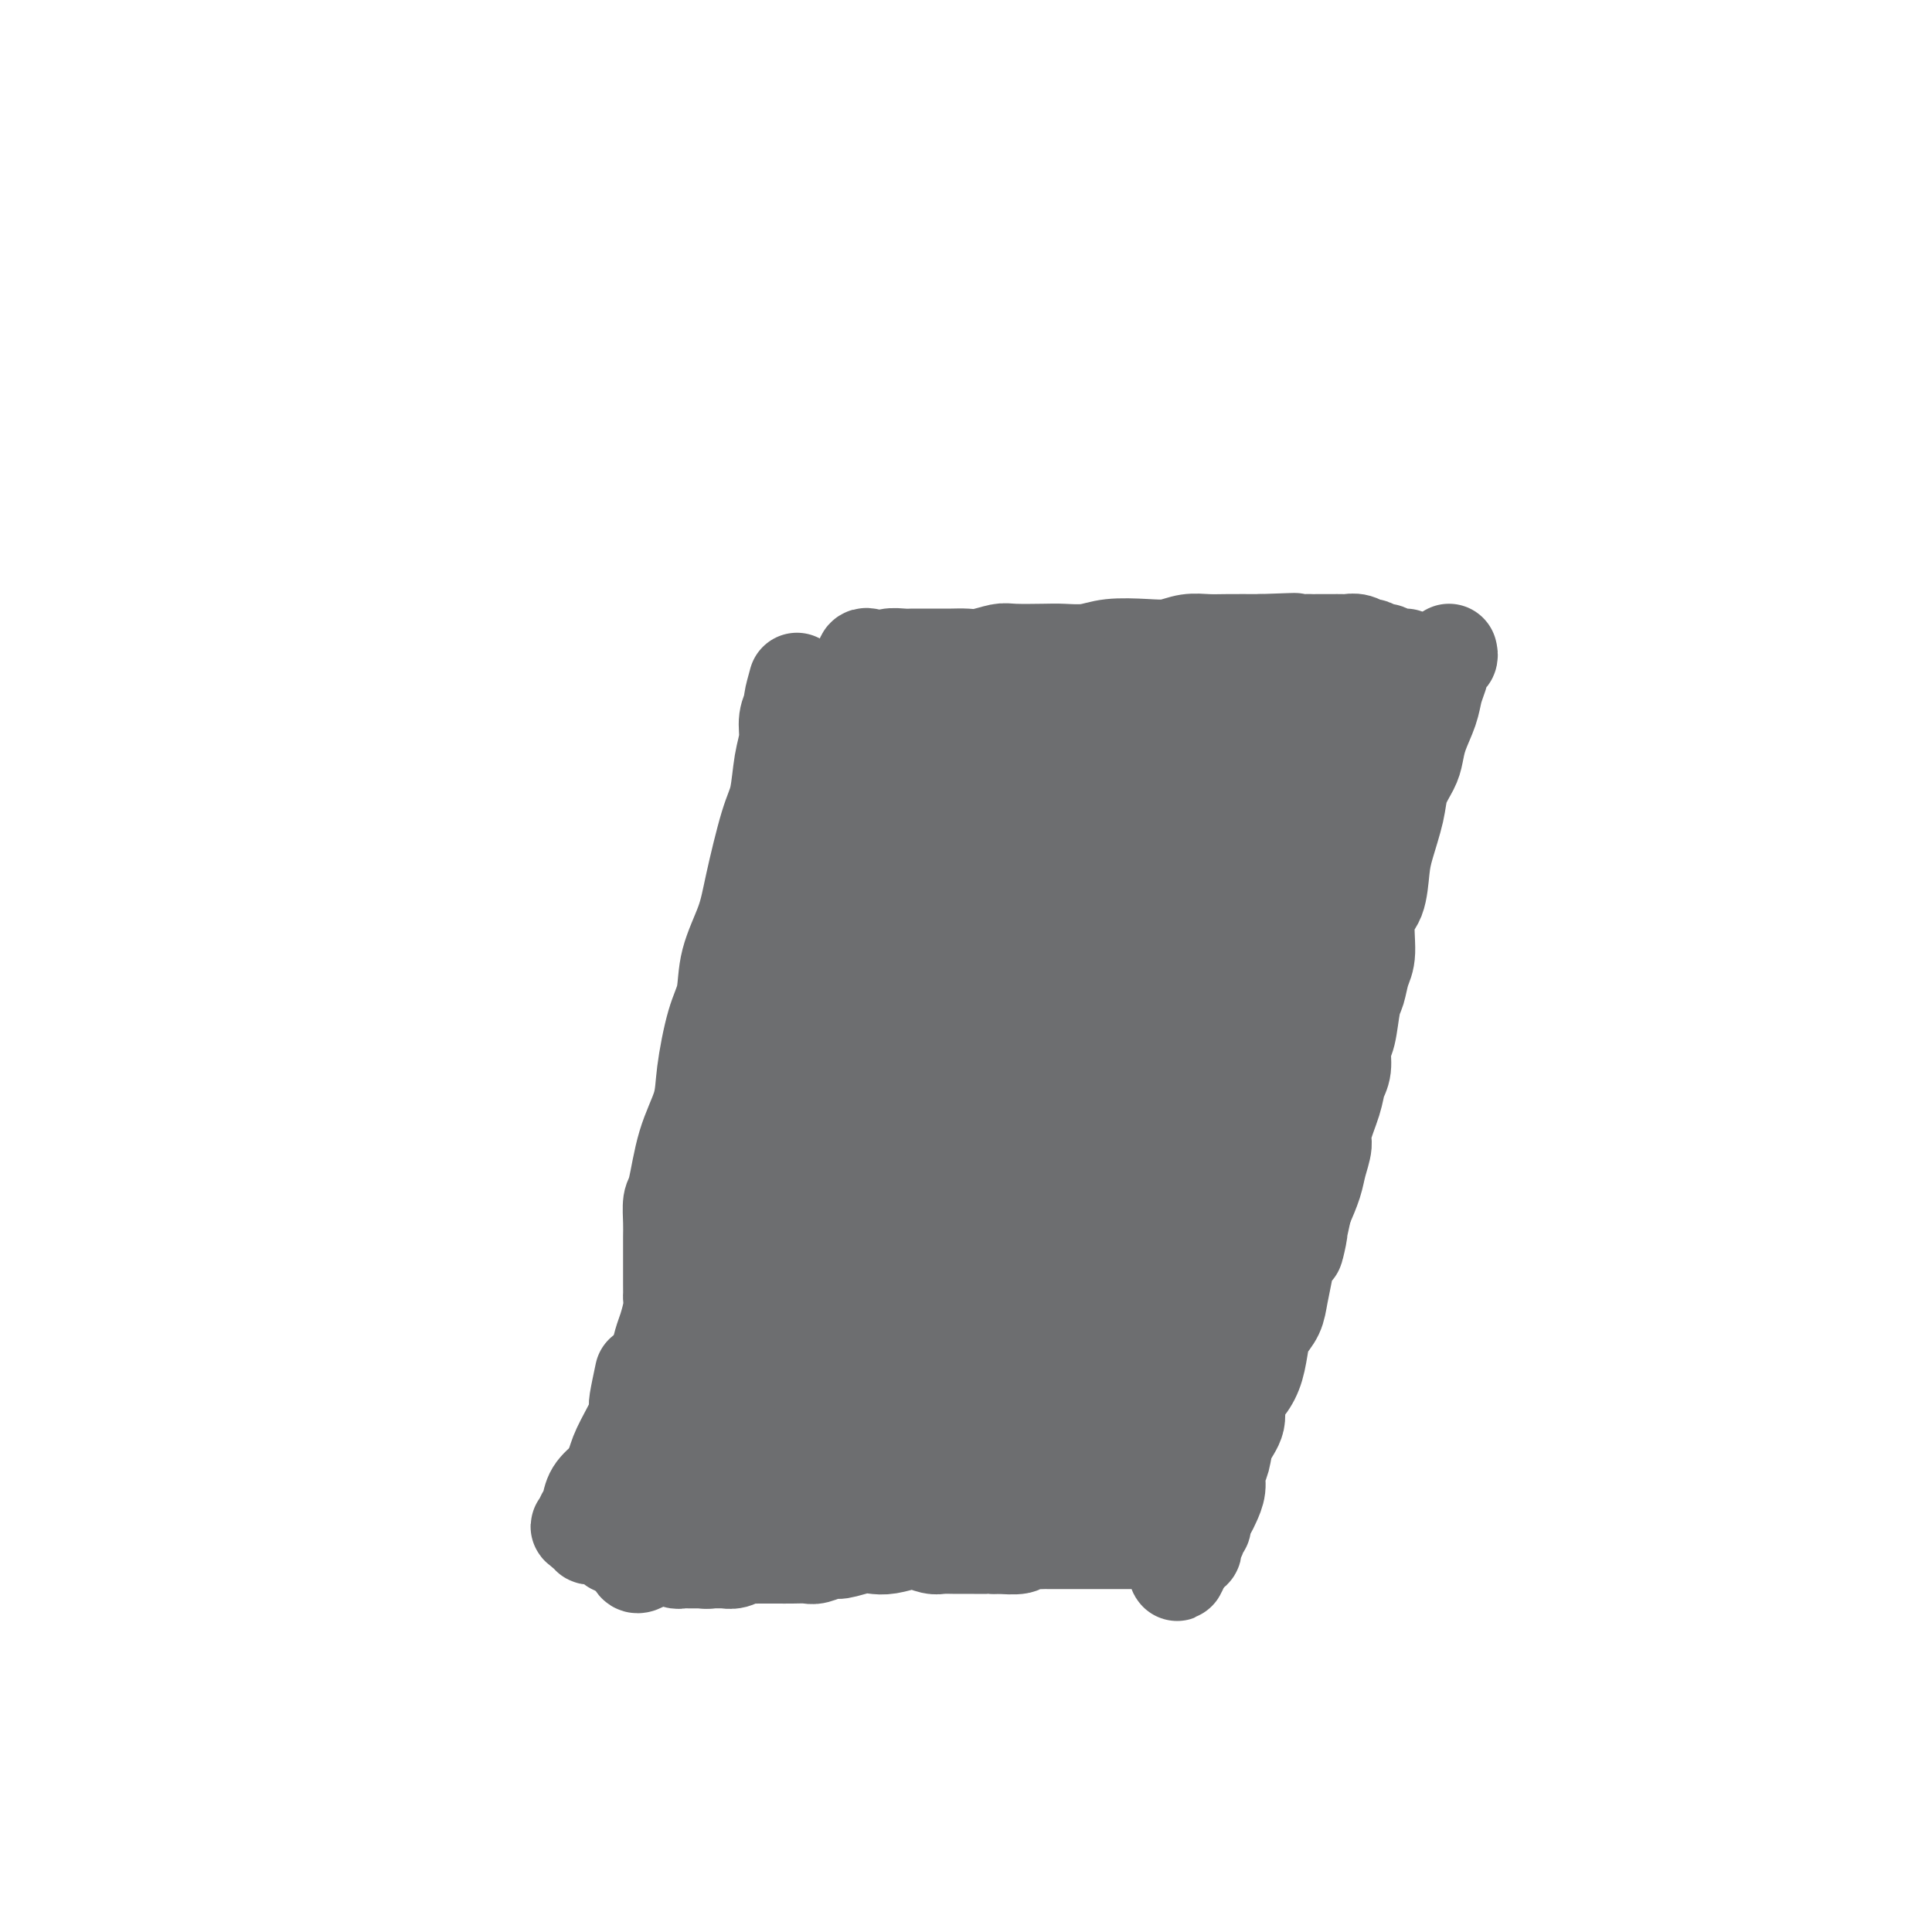 <svg viewBox='0 0 400 400' version='1.1' xmlns='http://www.w3.org/2000/svg' xmlns:xlink='http://www.w3.org/1999/xlink'><g fill='none' stroke='#6D6E70' stroke-width='20' stroke-linecap='round' stroke-linejoin='round'><path d='M165,141c-0.455,1.643 -0.910,3.286 -1,4c-0.090,0.714 0.184,0.498 0,1c-0.184,0.502 -0.825,1.723 -1,3c-0.175,1.277 0.115,2.612 0,4c-0.115,1.388 -0.634,2.829 -1,5c-0.366,2.171 -0.578,5.071 -1,7c-0.422,1.929 -1.054,2.886 -2,6c-0.946,3.114 -2.207,8.386 -3,12c-0.793,3.614 -1.120,5.571 -2,8c-0.880,2.429 -2.314,5.329 -3,8c-0.686,2.671 -0.624,5.112 -1,7c-0.376,1.888 -1.189,3.224 -2,6c-0.811,2.776 -1.618,6.993 -2,10c-0.382,3.007 -0.337,4.804 -1,7c-0.663,2.196 -2.034,4.789 -3,8c-0.966,3.211 -1.527,7.038 -2,9c-0.473,1.962 -0.859,2.059 -1,3c-0.141,0.941 -0.038,2.724 0,4c0.038,1.276 0.010,2.043 0,3c-0.010,0.957 -0.002,2.103 0,4c0.002,1.897 -0.002,4.546 0,6c0.002,1.454 0.012,1.714 0,2c-0.012,0.286 -0.045,0.597 0,1c0.045,0.403 0.167,0.898 0,2c-0.167,1.102 -0.622,2.811 -1,4c-0.378,1.189 -0.679,1.859 -1,3c-0.321,1.141 -0.663,2.755 -1,4c-0.337,1.245 -0.668,2.123 -1,3'/><path d='M135,285c-0.785,5.918 -0.746,2.713 -1,2c-0.254,-0.713 -0.799,1.066 -1,2c-0.201,0.934 -0.058,1.022 0,1c0.058,-0.022 0.030,-0.154 0,0c-0.030,0.154 -0.062,0.592 0,1c0.062,0.408 0.216,0.784 0,1c-0.216,0.216 -0.804,0.271 -1,0c-0.196,-0.271 -0.001,-0.866 0,-1c0.001,-0.134 -0.192,0.195 0,-1c0.192,-1.195 0.769,-3.913 1,-5c0.231,-1.087 0.115,-0.544 0,0'/><path d='M180,136c-0.399,-0.113 -0.798,-0.225 -1,0c-0.202,0.225 -0.207,0.789 0,1c0.207,0.211 0.625,0.071 1,0c0.375,-0.071 0.705,-0.072 1,0c0.295,0.072 0.553,0.215 1,0c0.447,-0.215 1.081,-0.790 2,-1c0.919,-0.210 2.122,-0.056 3,0c0.878,0.056 1.432,0.015 2,0c0.568,-0.015 1.151,-0.003 2,0c0.849,0.003 1.964,-0.003 3,0c1.036,0.003 1.993,0.015 3,0c1.007,-0.015 2.065,-0.056 3,0c0.935,0.056 1.746,0.211 3,0c1.254,-0.211 2.950,-0.788 4,-1c1.050,-0.212 1.453,-0.061 3,0c1.547,0.061 4.237,0.030 6,0c1.763,-0.030 2.600,-0.060 4,0c1.400,0.060 3.364,0.208 5,0c1.636,-0.208 2.945,-0.774 5,-1c2.055,-0.226 4.858,-0.113 7,0c2.142,0.113 3.624,0.226 5,0c1.376,-0.226 2.647,-0.793 4,-1c1.353,-0.207 2.787,-0.056 4,0c1.213,0.056 2.204,0.016 4,0c1.796,-0.016 4.398,-0.008 7,0'/><path d='M261,133c12.848,-0.464 4.469,-0.124 3,0c-1.469,0.124 3.973,0.034 6,0c2.027,-0.034 0.640,-0.010 1,0c0.360,0.010 2.468,0.007 4,0c1.532,-0.007 2.490,-0.017 3,0c0.510,0.017 0.574,0.061 1,0c0.426,-0.061 1.214,-0.228 2,0c0.786,0.228 1.569,0.849 2,1c0.431,0.151 0.511,-0.170 1,0c0.489,0.170 1.388,0.830 2,1c0.612,0.170 0.937,-0.151 1,0c0.063,0.151 -0.137,0.772 0,1c0.137,0.228 0.611,0.061 1,0c0.389,-0.061 0.692,-0.016 1,0c0.308,0.016 0.621,0.004 1,0c0.379,-0.004 0.822,-0.001 1,0c0.178,0.001 0.089,0.001 0,0'/><path d='M300,135c0.090,0.382 0.180,0.765 0,1c-0.180,0.235 -0.629,0.323 -1,1c-0.371,0.677 -0.663,1.942 -1,3c-0.337,1.058 -0.719,1.910 -1,3c-0.281,1.090 -0.460,2.419 -1,4c-0.540,1.581 -1.439,3.413 -2,5c-0.561,1.587 -0.784,2.928 -1,4c-0.216,1.072 -0.425,1.877 -1,3c-0.575,1.123 -1.515,2.566 -2,4c-0.485,1.434 -0.516,2.858 -1,5c-0.484,2.142 -1.421,5.000 -2,7c-0.579,2.000 -0.799,3.142 -1,5c-0.201,1.858 -0.382,4.431 -1,6c-0.618,1.569 -1.671,2.135 -2,4c-0.329,1.865 0.067,5.028 0,7c-0.067,1.972 -0.596,2.753 -1,4c-0.404,1.247 -0.682,2.960 -1,4c-0.318,1.040 -0.677,1.408 -1,3c-0.323,1.592 -0.610,4.408 -1,6c-0.390,1.592 -0.883,1.960 -1,3c-0.117,1.040 0.141,2.752 0,4c-0.141,1.248 -0.682,2.031 -1,3c-0.318,0.969 -0.413,2.123 -1,4c-0.587,1.877 -1.666,4.475 -2,6c-0.334,1.525 0.075,1.976 0,3c-0.075,1.024 -0.636,2.622 -1,4c-0.364,1.378 -0.533,2.537 -1,4c-0.467,1.463 -1.234,3.232 -2,5'/><path d='M270,250c-3.212,14.396 -1.241,6.885 -1,5c0.241,-1.885 -1.249,1.854 -2,4c-0.751,2.146 -0.765,2.698 -1,4c-0.235,1.302 -0.692,3.355 -1,5c-0.308,1.645 -0.466,2.881 -1,4c-0.534,1.119 -1.443,2.122 -2,3c-0.557,0.878 -0.760,1.631 -1,3c-0.240,1.369 -0.516,3.356 -1,5c-0.484,1.644 -1.176,2.947 -2,4c-0.824,1.053 -1.780,1.857 -2,3c-0.220,1.143 0.296,2.627 0,4c-0.296,1.373 -1.403,2.637 -2,4c-0.597,1.363 -0.685,2.826 -1,4c-0.315,1.174 -0.859,2.058 -1,3c-0.141,0.942 0.121,1.940 0,3c-0.121,1.060 -0.625,2.182 -1,3c-0.375,0.818 -0.621,1.332 -1,2c-0.379,0.668 -0.890,1.488 -1,2c-0.110,0.512 0.180,0.714 0,1c-0.180,0.286 -0.832,0.654 -1,1c-0.168,0.346 0.147,0.668 0,1c-0.147,0.332 -0.758,0.675 -1,1c-0.242,0.325 -0.116,0.634 0,1c0.116,0.366 0.224,0.791 0,1c-0.224,0.209 -0.778,0.203 -1,0c-0.222,-0.203 -0.111,-0.601 0,-1'/><path d='M246,320c-3.956,10.889 -1.844,3.111 -1,0c0.844,-3.111 0.422,-1.556 0,0'/><path d='M247,317c-0.024,0.340 -0.048,0.679 0,1c0.048,0.321 0.168,0.623 0,1c-0.168,0.377 -0.625,0.829 -1,1c-0.375,0.171 -0.667,0.060 -1,0c-0.333,-0.060 -0.706,-0.069 -1,0c-0.294,0.069 -0.511,0.215 -1,0c-0.489,-0.215 -1.252,-0.790 -2,-1c-0.748,-0.210 -1.480,-0.056 -2,0c-0.520,0.056 -0.829,0.015 -1,0c-0.171,-0.015 -0.205,-0.004 -1,0c-0.795,0.004 -2.350,0.001 -3,0c-0.650,-0.001 -0.396,-0.000 -1,0c-0.604,0.000 -2.068,0.000 -3,0c-0.932,-0.000 -1.333,-0.000 -2,0c-0.667,0.000 -1.600,0.000 -2,0c-0.400,-0.000 -0.267,-0.000 -1,0c-0.733,0.000 -2.331,0.000 -3,0c-0.669,-0.000 -0.407,-0.001 -1,0c-0.593,0.001 -2.040,0.004 -3,0c-0.960,-0.004 -1.434,-0.015 -2,0c-0.566,0.015 -1.223,0.057 -2,0c-0.777,-0.057 -1.672,-0.211 -2,0c-0.328,0.211 -0.088,0.788 -1,1c-0.912,0.212 -2.975,0.061 -4,0c-1.025,-0.061 -1.013,-0.030 -1,0'/><path d='M206,320c-6.783,0.000 -3.742,0.001 -3,0c0.742,-0.001 -0.817,-0.004 -2,0c-1.183,0.004 -1.992,0.014 -3,0c-1.008,-0.014 -2.216,-0.053 -3,0c-0.784,0.053 -1.144,0.196 -2,0c-0.856,-0.196 -2.209,-0.733 -3,-1c-0.791,-0.267 -1.021,-0.264 -2,0c-0.979,0.264 -2.708,0.788 -4,1c-1.292,0.212 -2.146,0.113 -3,0c-0.854,-0.113 -1.709,-0.241 -3,0c-1.291,0.241 -3.020,0.849 -4,1c-0.980,0.151 -1.211,-0.156 -2,0c-0.789,0.156 -2.137,0.774 -3,1c-0.863,0.226 -1.242,0.061 -2,0c-0.758,-0.061 -1.895,-0.016 -3,0c-1.105,0.016 -2.179,0.003 -3,0c-0.821,-0.003 -1.388,0.003 -2,0c-0.612,-0.003 -1.267,-0.015 -2,0c-0.733,0.015 -1.544,0.057 -2,0c-0.456,-0.057 -0.559,-0.211 -1,0c-0.441,0.211 -1.221,0.789 -2,1c-0.779,0.211 -1.555,0.057 -2,0c-0.445,-0.057 -0.557,-0.015 -1,0c-0.443,0.015 -1.218,0.004 -2,0c-0.782,-0.004 -1.572,-0.000 -2,0c-0.428,0.000 -0.496,-0.004 -1,0c-0.504,0.004 -1.444,0.015 -2,0c-0.556,-0.015 -0.726,-0.056 -1,0c-0.274,0.056 -0.651,0.207 -1,0c-0.349,-0.207 -0.671,-0.774 -1,-1c-0.329,-0.226 -0.664,-0.113 -1,0'/><path d='M138,322c-10.689,0.314 -3.410,0.099 -1,0c2.410,-0.099 -0.049,-0.083 -1,0c-0.951,0.083 -0.395,0.232 -1,0c-0.605,-0.232 -2.372,-0.846 -3,-1c-0.628,-0.154 -0.116,0.151 0,0c0.116,-0.151 -0.164,-0.759 -1,-1c-0.836,-0.241 -2.227,-0.116 -3,0c-0.773,0.116 -0.928,0.224 -1,0c-0.072,-0.224 -0.060,-0.778 0,-1c0.060,-0.222 0.170,-0.112 0,0c-0.170,0.112 -0.619,0.226 -1,0c-0.381,-0.226 -0.695,-0.791 -1,-1c-0.305,-0.209 -0.603,-0.060 -1,0c-0.397,0.060 -0.894,0.031 -1,0c-0.106,-0.031 0.178,-0.065 0,0c-0.178,0.065 -0.819,0.229 -1,0c-0.181,-0.229 0.098,-0.852 0,-1c-0.098,-0.148 -0.573,0.180 -1,0c-0.427,-0.180 -0.807,-0.866 -1,-1c-0.193,-0.134 -0.201,0.285 0,0c0.201,-0.285 0.611,-1.272 1,-2c0.389,-0.728 0.759,-1.196 1,-2c0.241,-0.804 0.355,-1.944 1,-3c0.645,-1.056 1.823,-2.028 3,-3'/><path d='M126,306c1.270,-2.451 1.445,-3.578 2,-5c0.555,-1.422 1.490,-3.138 3,-6c1.510,-2.862 3.596,-6.869 5,-10c1.404,-3.131 2.128,-5.386 3,-8c0.872,-2.614 1.892,-5.587 3,-8c1.108,-2.413 2.303,-4.267 3,-6c0.697,-1.733 0.895,-3.345 1,-4c0.105,-0.655 0.117,-0.351 0,1c-0.117,1.351 -0.363,3.750 -1,6c-0.637,2.250 -1.666,4.352 -3,9c-1.334,4.648 -2.974,11.844 -4,17c-1.026,5.156 -1.439,8.274 -2,12c-0.561,3.726 -1.270,8.059 -2,11c-0.730,2.941 -1.480,4.488 -2,6c-0.520,1.512 -0.809,2.988 0,3c0.809,0.012 2.715,-1.440 4,-3c1.285,-1.560 1.947,-3.228 3,-6c1.053,-2.772 2.496,-6.647 4,-10c1.504,-3.353 3.070,-6.183 5,-11c1.930,-4.817 4.225,-11.622 6,-16c1.775,-4.378 3.031,-6.328 4,-8c0.969,-1.672 1.652,-3.065 2,-4c0.348,-0.935 0.362,-1.414 0,0c-0.362,1.414 -1.099,4.719 -2,8c-0.901,3.281 -1.967,6.537 -3,10c-1.033,3.463 -2.035,7.131 -3,11c-0.965,3.869 -1.894,7.937 -3,12c-1.106,4.063 -2.389,8.120 -3,11c-0.611,2.880 -0.549,4.583 0,5c0.549,0.417 1.585,-0.452 3,-2c1.415,-1.548 3.207,-3.774 5,-6'/><path d='M154,315c2.127,-2.411 3.444,-4.438 6,-9c2.556,-4.562 6.350,-11.658 9,-16c2.650,-4.342 4.156,-5.930 6,-8c1.844,-2.070 4.027,-4.621 5,-6c0.973,-1.379 0.736,-1.587 1,-2c0.264,-0.413 1.028,-1.033 1,0c-0.028,1.033 -0.847,3.717 -2,6c-1.153,2.283 -2.640,4.165 -4,7c-1.360,2.835 -2.593,6.624 -4,10c-1.407,3.376 -2.986,6.338 -4,9c-1.014,2.662 -1.461,5.025 -2,7c-0.539,1.975 -1.169,3.561 -1,4c0.169,0.439 1.136,-0.268 2,-1c0.864,-0.732 1.624,-1.489 4,-4c2.376,-2.511 6.366,-6.775 9,-10c2.634,-3.225 3.911,-5.412 6,-8c2.089,-2.588 4.988,-5.576 7,-8c2.012,-2.424 3.136,-4.282 4,-6c0.864,-1.718 1.468,-3.295 2,-4c0.532,-0.705 0.992,-0.539 1,0c0.008,0.539 -0.435,1.450 -1,3c-0.565,1.550 -1.253,3.739 -2,6c-0.747,2.261 -1.553,4.596 -3,8c-1.447,3.404 -3.536,7.878 -5,11c-1.464,3.122 -2.303,4.892 -3,6c-0.697,1.108 -1.250,1.555 -1,2c0.250,0.445 1.305,0.887 2,1c0.695,0.113 1.032,-0.104 3,-2c1.968,-1.896 5.568,-5.472 8,-8c2.432,-2.528 3.695,-4.008 5,-6c1.305,-1.992 2.653,-4.496 4,-7'/><path d='M207,290c4.003,-4.785 4.012,-5.246 5,-7c0.988,-1.754 2.956,-4.801 4,-6c1.044,-1.199 1.165,-0.552 1,0c-0.165,0.552 -0.615,1.008 -1,2c-0.385,0.992 -0.703,2.519 -2,6c-1.297,3.481 -3.572,8.917 -5,13c-1.428,4.083 -2.009,6.813 -3,9c-0.991,2.187 -2.392,3.830 -3,5c-0.608,1.170 -0.422,1.865 0,2c0.422,0.135 1.079,-0.291 2,-1c0.921,-0.709 2.104,-1.700 4,-4c1.896,-2.300 4.503,-5.907 7,-9c2.497,-3.093 4.882,-5.671 7,-8c2.118,-2.329 3.969,-4.407 6,-7c2.031,-2.593 4.243,-5.700 5,-7c0.757,-1.300 0.059,-0.791 0,0c-0.059,0.791 0.522,1.865 0,4c-0.522,2.135 -2.147,5.330 -3,8c-0.853,2.670 -0.933,4.813 -2,8c-1.067,3.187 -3.121,7.416 -4,10c-0.879,2.584 -0.582,3.521 0,4c0.582,0.479 1.450,0.500 2,0c0.550,-0.500 0.781,-1.521 3,-4c2.219,-2.479 6.427,-6.416 9,-10c2.573,-3.584 3.511,-6.814 5,-10c1.489,-3.186 3.529,-6.327 5,-9c1.471,-2.673 2.372,-4.879 3,-6c0.628,-1.121 0.983,-1.156 1,-1c0.017,0.156 -0.303,0.504 -1,2c-0.697,1.496 -1.771,4.142 -3,7c-1.229,2.858 -2.615,5.929 -4,9'/><path d='M245,290c-1.813,4.209 -2.846,6.230 -4,9c-1.154,2.770 -2.431,6.289 -3,8c-0.569,1.711 -0.431,1.616 0,1c0.431,-0.616 1.155,-1.751 2,-4c0.845,-2.249 1.811,-5.611 3,-9c1.189,-3.389 2.600,-6.806 5,-14c2.400,-7.194 5.790,-18.167 8,-26c2.210,-7.833 3.242,-12.527 5,-18c1.758,-5.473 4.243,-11.727 6,-17c1.757,-5.273 2.788,-9.567 4,-13c1.212,-3.433 2.606,-6.006 3,-7c0.394,-0.994 -0.211,-0.410 -1,1c-0.789,1.410 -1.761,3.645 -3,6c-1.239,2.355 -2.744,4.830 -6,12c-3.256,7.170 -8.262,19.036 -12,27c-3.738,7.964 -6.208,12.024 -8,16c-1.792,3.976 -2.907,7.866 -4,10c-1.093,2.134 -2.164,2.513 -1,0c1.164,-2.513 4.564,-7.919 7,-13c2.436,-5.081 3.910,-9.839 6,-16c2.090,-6.161 4.797,-13.725 7,-21c2.203,-7.275 3.902,-14.261 7,-24c3.098,-9.739 7.595,-22.231 10,-29c2.405,-6.769 2.718,-7.817 3,-9c0.282,-1.183 0.535,-2.502 0,-2c-0.535,0.502 -1.856,2.825 -4,6c-2.144,3.175 -5.111,7.202 -8,12c-2.889,4.798 -5.701,10.369 -11,21c-5.299,10.631 -13.085,26.323 -18,37c-4.915,10.677 -6.957,16.338 -9,22'/><path d='M229,256c-5.009,11.686 -4.030,11.402 -4,12c0.030,0.598 -0.888,2.078 1,0c1.888,-2.078 6.581,-7.715 10,-13c3.419,-5.285 5.563,-10.219 8,-17c2.437,-6.781 5.166,-15.408 8,-23c2.834,-7.592 5.773,-14.149 10,-24c4.227,-9.851 9.742,-22.995 13,-30c3.258,-7.005 4.258,-7.870 5,-9c0.742,-1.130 1.225,-2.524 1,-3c-0.225,-0.476 -1.160,-0.033 -4,3c-2.840,3.033 -7.586,8.657 -12,15c-4.414,6.343 -8.497,13.406 -13,22c-4.503,8.594 -9.426,18.721 -14,29c-4.574,10.279 -8.799,20.711 -13,30c-4.201,9.289 -8.378,17.437 -11,24c-2.622,6.563 -3.689,11.542 -4,13c-0.311,1.458 0.134,-0.603 2,-4c1.866,-3.397 5.154,-8.128 8,-13c2.846,-4.872 5.251,-9.883 10,-22c4.749,-12.117 11.841,-31.338 17,-45c5.159,-13.662 8.386,-21.764 12,-30c3.614,-8.236 7.614,-16.604 11,-22c3.386,-5.396 6.156,-7.819 7,-9c0.844,-1.181 -0.239,-1.119 -2,1c-1.761,2.119 -4.199,6.295 -8,12c-3.801,5.705 -8.963,12.938 -14,22c-5.037,9.062 -9.949,19.953 -15,30c-5.051,10.047 -10.240,19.250 -17,33c-6.760,13.750 -15.089,32.048 -20,42c-4.911,9.952 -6.403,11.558 -7,12c-0.597,0.442 -0.298,-0.279 0,-1'/><path d='M194,291c-7.457,13.922 3.402,-9.275 9,-23c5.598,-13.725 5.936,-17.980 8,-26c2.064,-8.020 5.853,-19.806 10,-31c4.147,-11.194 8.652,-21.795 13,-31c4.348,-9.205 8.540,-17.013 12,-23c3.460,-5.987 6.190,-10.152 8,-12c1.810,-1.848 2.701,-1.379 2,1c-0.701,2.379 -2.994,6.668 -6,12c-3.006,5.332 -6.725,11.705 -11,20c-4.275,8.295 -9.107,18.510 -14,28c-4.893,9.490 -9.848,18.254 -16,31c-6.152,12.746 -13.503,29.474 -18,39c-4.497,9.526 -6.140,11.850 -7,13c-0.860,1.150 -0.936,1.127 -1,0c-0.064,-1.127 -0.117,-3.357 2,-11c2.117,-7.643 6.405,-20.697 10,-32c3.595,-11.303 6.499,-20.853 10,-31c3.501,-10.147 7.599,-20.889 12,-30c4.401,-9.111 9.106,-16.591 14,-23c4.894,-6.409 9.977,-11.748 12,-14c2.023,-2.252 0.986,-1.418 0,1c-0.986,2.418 -1.922,6.421 -5,12c-3.078,5.579 -8.299,12.735 -13,20c-4.701,7.265 -8.882,14.639 -16,28c-7.118,13.361 -17.172,32.711 -24,45c-6.828,12.289 -10.429,17.519 -13,22c-2.571,4.481 -4.112,8.215 -5,8c-0.888,-0.215 -1.125,-4.377 0,-9c1.125,-4.623 3.611,-9.706 6,-16c2.389,-6.294 4.683,-13.798 8,-22c3.317,-8.202 7.659,-17.101 12,-26'/><path d='M193,211c7.025,-17.694 11.587,-29.928 14,-36c2.413,-6.072 2.678,-5.981 5,-9c2.322,-3.019 6.701,-9.147 8,-11c1.299,-1.853 -0.481,0.568 -2,3c-1.519,2.432 -2.776,4.876 -7,13c-4.224,8.124 -11.413,21.930 -17,33c-5.587,11.070 -9.571,19.404 -14,28c-4.429,8.596 -9.303,17.454 -13,25c-3.697,7.546 -6.217,13.781 -8,18c-1.783,4.219 -2.828,6.423 -3,5c-0.172,-1.423 0.528,-6.471 2,-12c1.472,-5.529 3.714,-11.538 6,-19c2.286,-7.462 4.614,-16.375 7,-25c2.386,-8.625 4.828,-16.961 9,-29c4.172,-12.039 10.073,-27.782 14,-36c3.927,-8.218 5.881,-8.911 7,-10c1.119,-1.089 1.405,-2.573 1,-1c-0.405,1.573 -1.501,6.203 -3,10c-1.499,3.797 -3.402,6.760 -8,17c-4.598,10.240 -11.893,27.757 -17,40c-5.107,12.243 -8.027,19.212 -11,26c-2.973,6.788 -6.001,13.396 -8,18c-1.999,4.604 -2.971,7.204 -3,7c-0.029,-0.204 0.883,-3.213 2,-7c1.117,-3.787 2.439,-8.351 4,-14c1.561,-5.649 3.361,-12.382 5,-19c1.639,-6.618 3.116,-13.121 6,-23c2.884,-9.879 7.175,-23.132 10,-31c2.825,-7.868 4.184,-10.349 5,-12c0.816,-1.651 1.090,-2.472 1,-2c-0.090,0.472 -0.545,2.236 -1,4'/><path d='M184,162c3.872,-13.940 -2.448,3.212 -6,12c-3.552,8.788 -4.338,9.214 -7,16c-2.662,6.786 -7.202,19.934 -10,29c-2.798,9.066 -3.856,14.050 -5,19c-1.144,4.950 -2.376,9.864 -3,12c-0.624,2.136 -0.641,1.492 0,0c0.641,-1.492 1.941,-3.831 3,-7c1.059,-3.169 1.875,-7.167 3,-12c1.125,-4.833 2.557,-10.500 4,-16c1.443,-5.500 2.898,-10.834 5,-19c2.102,-8.166 4.851,-19.166 7,-26c2.149,-6.834 3.697,-9.503 5,-12c1.303,-2.497 2.360,-4.824 3,-6c0.640,-1.176 0.862,-1.203 1,-1c0.138,0.203 0.191,0.635 0,1c-0.191,0.365 -0.625,0.661 -1,1c-0.375,0.339 -0.689,0.720 -1,1c-0.311,0.280 -0.619,0.458 -1,1c-0.381,0.542 -0.835,1.448 -1,1c-0.165,-0.448 -0.042,-2.248 0,-3c0.042,-0.752 0.004,-0.454 0,-1c-0.004,-0.546 0.028,-1.936 0,-3c-0.028,-1.064 -0.115,-1.802 0,-2c0.115,-0.198 0.431,0.143 1,0c0.569,-0.143 1.390,-0.770 2,-1c0.610,-0.230 1.011,-0.062 2,0c0.989,0.062 2.568,0.018 4,0c1.432,-0.018 2.716,-0.009 4,0'/><path d='M193,146c2.770,-0.298 3.196,0.456 5,1c1.804,0.544 4.985,0.878 7,1c2.015,0.122 2.863,0.034 4,0c1.137,-0.034 2.562,-0.013 3,0c0.438,0.013 -0.110,0.018 0,0c0.110,-0.018 0.877,-0.060 1,0c0.123,0.060 -0.400,0.222 -1,0c-0.600,-0.222 -1.279,-0.829 -2,-1c-0.721,-0.171 -1.485,0.094 -2,0c-0.515,-0.094 -0.781,-0.547 -1,-1c-0.219,-0.453 -0.392,-0.907 0,-1c0.392,-0.093 1.349,0.173 2,0c0.651,-0.173 0.995,-0.785 3,-1c2.005,-0.215 5.670,-0.032 8,0c2.330,0.032 3.324,-0.086 5,0c1.676,0.086 4.032,0.377 6,0c1.968,-0.377 3.547,-1.421 5,-2c1.453,-0.579 2.778,-0.694 4,-1c1.222,-0.306 2.340,-0.804 3,-1c0.660,-0.196 0.863,-0.090 1,0c0.137,0.090 0.210,0.164 0,0c-0.210,-0.164 -0.702,-0.566 -1,0c-0.298,0.566 -0.401,2.100 -2,3c-1.599,0.900 -4.692,1.168 -7,2c-2.308,0.832 -3.829,2.230 -6,3c-2.171,0.770 -4.993,0.912 -7,1c-2.007,0.088 -3.201,0.123 -4,0c-0.799,-0.123 -1.204,-0.404 -1,-1c0.204,-0.596 1.016,-1.507 2,-2c0.984,-0.493 2.138,-0.570 4,-1c1.862,-0.430 4.431,-1.215 7,-2'/><path d='M229,143c3.570,-1.608 6.494,-2.628 9,-3c2.506,-0.372 4.592,-0.097 6,0c1.408,0.097 2.137,0.016 3,0c0.863,-0.016 1.861,0.033 2,0c0.139,-0.033 -0.580,-0.149 -1,0c-0.420,0.149 -0.541,0.562 -1,1c-0.459,0.438 -1.257,0.902 -2,1c-0.743,0.098 -1.431,-0.170 -2,0c-0.569,0.170 -1.019,0.778 -2,1c-0.981,0.222 -2.495,0.060 -3,0c-0.505,-0.060 -0.002,-0.017 0,0c0.002,0.017 -0.497,0.007 -1,0c-0.503,-0.007 -1.011,-0.012 -1,0c0.011,0.012 0.541,0.042 1,0c0.459,-0.042 0.845,-0.155 1,0c0.155,0.155 0.077,0.577 0,1'/><path d='M238,144c-1.590,0.574 -1.065,0.010 -1,0c0.065,-0.010 -0.329,0.536 -1,1c-0.671,0.464 -1.620,0.847 -2,1c-0.380,0.153 -0.190,0.077 0,0'/></g>
</svg>